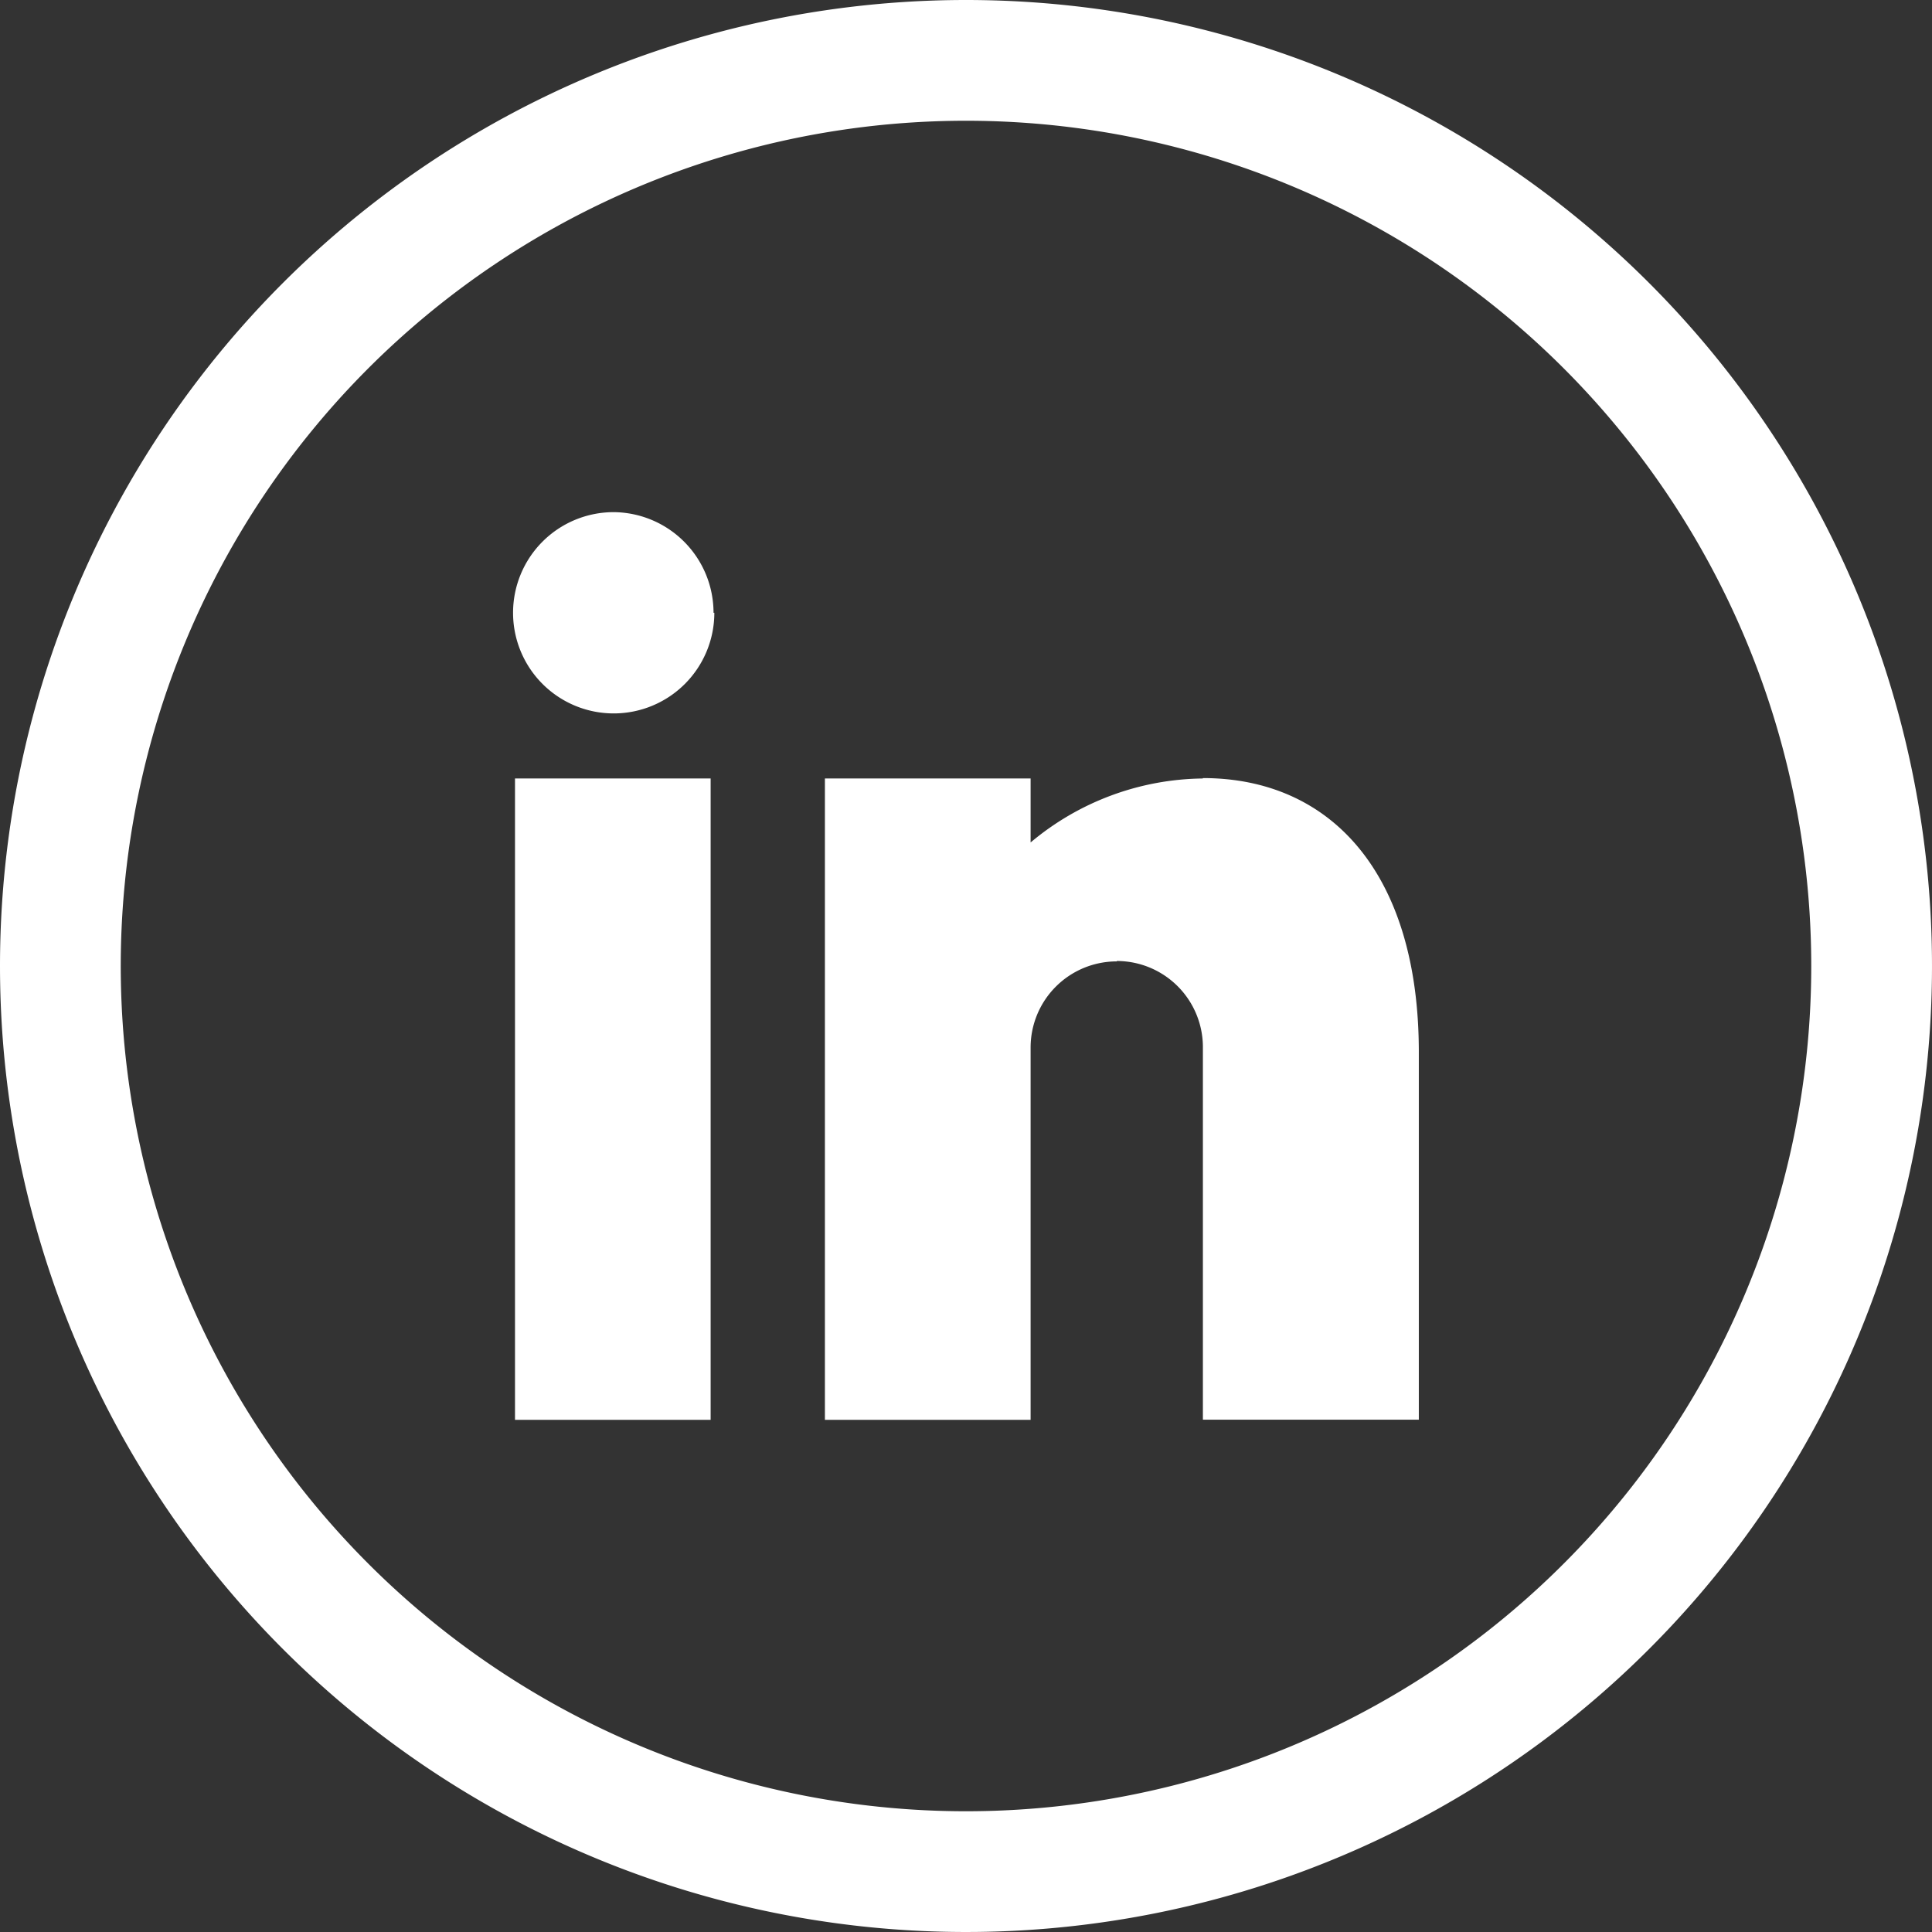 <svg xmlns="http://www.w3.org/2000/svg" width="34" height="34" viewBox="0 0 34 34">
  <rect x="0" y="0" width="34" height="34" fill="#333333" stroke="none"/>
  <g id="Linkedin" transform="translate(-194 170)">
    <path id="Combined-Shape" d="M17,0A17,17,0,1,1,0,17,17,17,0,0,1,17,0Zm0,2.125A14.875,14.875,0,1,0,31.875,17,14.875,14.875,0,0,0,17,2.125ZM12.506,13.7V24.987H9.063V13.7Zm8.663-.007c2.245,0,3.8,1.665,3.8,4.824v6.467h-3.8V18.435a1.516,1.516,0,0,0-1.516-1.523v.007a1.516,1.516,0,0,0-1.516,1.516v6.552h-3.62V13.7h3.62v1.126A4.788,4.788,0,0,1,21.169,13.7ZM10.8,9.013a1.771,1.771,0,0,1,1.757,1.771h.014A1.771,1.771,0,1,1,10.8,9.013Z" transform="translate(194 -170)" fill="#fff" fill-rule="evenodd"/>
  </g>
</svg>
